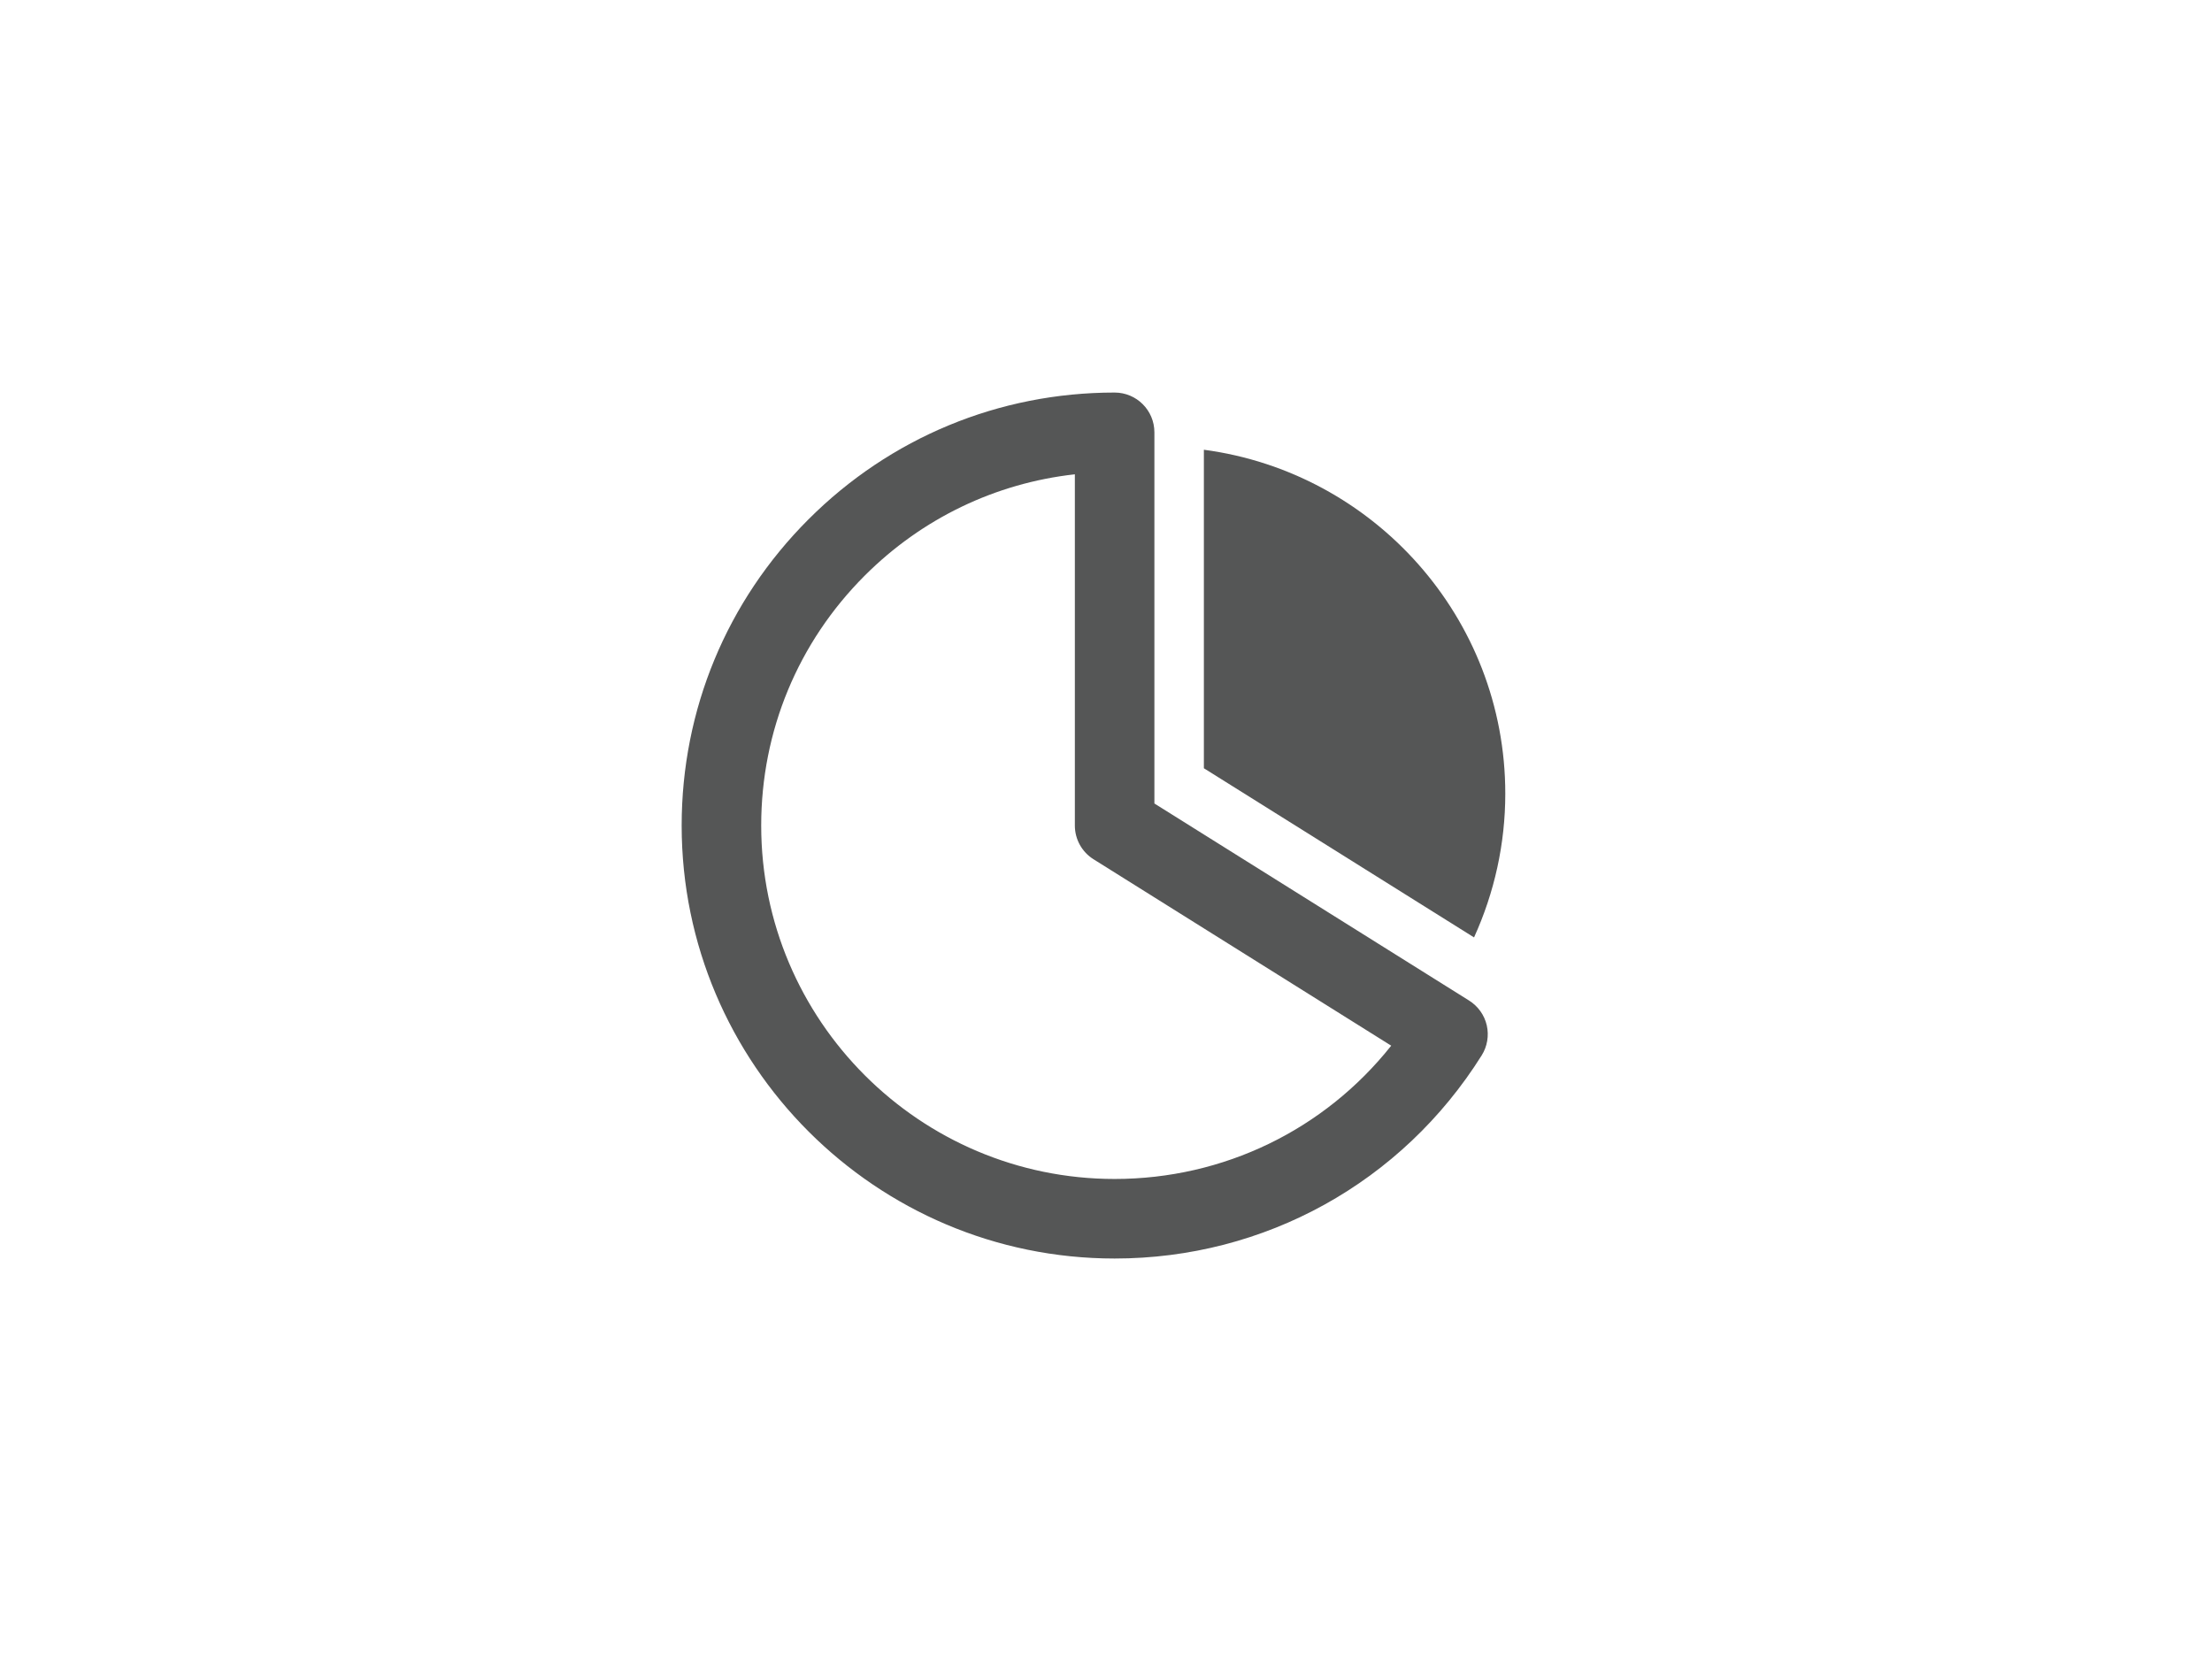 <?xml version="1.0" encoding="utf-8"?>
<!-- Generator: Adobe Illustrator 28.1.0, SVG Export Plug-In . SVG Version: 6.00 Build 0)  -->
<svg version="1.1" id="注文" xmlns="http://www.w3.org/2000/svg" xmlns:xlink="http://www.w3.org/1999/xlink" x="0px" y="0px"
	 viewBox="0 0 340 255" enable-background="new 0 0 340 255" xml:space="preserve">
<g id="背景">
	<rect fill="#FFFFFF" width="340" height="255"/>
</g>
<g id="_x30_1" display="none">
	<g display="inline">
		<path fill="#555656" d="M240.619,189.52V78.181h-19.771v10.436c0,5.737-4.666,10.406-10.406,10.406
			c-5.739,0-10.406-4.668-10.406-10.406V78.181H148.01v10.436c0,5.737-4.666,10.406-10.406,10.406
			c-5.739,0-10.405-4.668-10.405-10.406V78.181h-19.771v115.501h133.191V189.52z M115.753,112.172h116.542v73.186H115.753V112.172z"
			/>
		<rect x="126.65" y="121.537" fill="#555656" width="15.263" height="15.263"/>
		<rect x="153.14" y="121.537" fill="#555656" width="15.267" height="15.263"/>
		<rect x="179.637" y="121.537" fill="#555656" width="15.263" height="15.263"/>
		<rect x="206.131" y="121.537" fill="#555656" width="15.262" height="15.263"/>
		<rect x="126.65" y="146.51" fill="#555656" width="15.263" height="15.263"/>
		<rect x="153.14" y="146.51" fill="#555656" width="15.267" height="15.263"/>
		<rect x="179.637" y="146.51" fill="#555656" width="15.263" height="15.263"/>
		<rect x="206.131" y="146.51" fill="#555656" width="15.262" height="15.263"/>
		<path fill="#555656" d="M131.361,68.05v20.567c0,3.449,2.797,6.243,6.243,6.243c3.447,0,6.243-2.795,6.243-6.243V68.05
			c0-3.447-2.797-6.243-6.243-6.243C134.158,61.806,131.361,64.603,131.361,68.05z"/>
		<path fill="#555656" d="M204.2,88.617c0,3.449,2.797,6.243,6.243,6.243c3.447,0,6.243-2.795,6.243-6.243V68.05
			c0-3.447-2.797-6.243-6.243-6.243c-3.447,0-6.243,2.797-6.243,6.243V88.617z"/>
	</g>
</g>
<g id="_x30_2" display="none">
	<path display="inline" fill="#555656" d="M208.277,96.362l-13.301,13.304l13.301,13.302l13.301-13.302L208.277,96.362z
		 M218.225,109.666l-9.948,9.948l-9.951-9.948l9.951-9.95L218.225,109.666z"/>
	<path display="inline" fill="#555656" d="M153.645,139.819c-1.834,0-3.654,0.308-5.41,0.915c-2.515-1.72-5.438-2.628-8.464-2.628
		c-8.301,0-15.055,6.755-15.055,15.059c0,8.303,6.753,15.058,15.055,15.058c0.671,0,1.348-0.054,2.053-0.156
		c3.108,3.15,7.404,4.951,11.821,4.951c9.153,0,16.599-7.446,16.599-16.599C170.244,147.265,162.798,139.819,153.645,139.819z
		 M145.085,142.199l-1.027,0.668l-0.977,0.74l-0.909,0.804l-0.848,0.866l-0.771,0.915l-0.716,0.984l-0.628,1.016l-0.56,1.075
		l-0.477,1.111l-0.397,1.149l-0.313,1.172c-0.056,0.241-0.229,1.202-0.233,1.228l-0.133,1.225c-0.035,0.417-0.05,0.84-0.05,1.266
		c0,0.505,0.024,1.006,0.07,1.519l0.079,0.604c0.035,0.29,0.071,0.58,0.126,0.881l0.169,0.759c0.049,0.226,0.099,0.453,0.167,0.697
		c0,0,0.363,1.139,0.465,1.41c0,0,0.462,1.101,0.581,1.353c0.099,0.203,0.206,0.401,0.309,0.591c0.129,0.24,0.259,0.48,0.405,0.725
		l0.584,0.891c-0.077,0.001-0.153,0.003-0.23,0.003c-6.993,0-12.685-5.691-12.685-12.686c0-6.995,5.691-12.686,12.685-12.686
		c2.033,0,4.035,0.492,5.829,1.427L145.085,142.199z M167.872,156.419c0,7.845-6.382,14.228-14.227,14.228
		c-3.99,0-7.82-1.693-10.51-4.643c-2.398-2.629-3.719-6.034-3.719-9.585c0-5.908,3.56-11.112,9.07-13.26
		c1.648-0.641,3.384-0.966,5.16-0.966C161.49,142.192,167.872,148.575,167.872,156.419z"/>
	<path display="inline" fill="#555656" d="M158.419,96.631c0.061-0.462,0.092-0.92,0.092-1.37c0-6.054-4.925-10.979-10.981-10.979
		c-2.341,0-4.645,0.764-6.526,2.162c-2.186-2.244-5.204-3.524-8.339-3.524c-6.43,0-11.661,5.23-11.661,11.66
		c0,2.193,0.648,4.398,1.831,6.259c-3.269,1.796-5.282,5.177-5.282,8.932c0,5.626,4.577,10.203,10.203,10.203
		c2.876,0,5.597-1.206,7.533-3.325c2.263,2.118,5.302,3.325,8.403,3.325c4.242,0,8.22-2.227,10.444-5.831
		c0.406,0.057,0.812,0.084,1.206,0.084c4.998,0,9.066-4.067,9.066-9.067C164.408,101.309,162.016,97.923,158.419,96.631z
		 M132.851,111.849c0,0.55-0.449,0.997-0.999,0.997c-0.55,0-0.997-0.447-0.997-0.997c0-0.55,0.447-0.999,0.997-0.999
		C132.402,110.851,132.851,111.299,132.851,111.849z M135.054,112.677c0.071-0.271,0.167-0.534,0.167-0.827
		c0-1.858-1.511-3.369-3.369-3.369c-1.858,0-3.369,1.511-3.369,3.369c0,1.858,1.511,3.369,3.369,3.369
		c0.669,0,1.258-0.246,1.782-0.584c-1.456,1.754-3.575,2.823-5.878,2.823c-4.241,0-7.69-3.449-7.69-7.689
		c0-3.245,2.059-6.155,5.122-7.24l1.729-0.611l-1.193-1.392c-1.423-1.66-2.208-3.772-2.208-5.947c0-5.043,4.104-9.147,9.148-9.147
		c2.83,0,5.459,1.289,7.21,3.535l0.843,1.09l1.012-0.946c1.58-1.492,3.639-2.315,5.799-2.315c4.668,0,8.465,3.798,8.465,8.465
		c0,0.645-0.08,1.308-0.239,1.968l-0.299,1.252l1.259,0.271c3.001,0.638,5.179,3.333,5.179,6.407c0,3.616-2.913,6.558-6.492,6.558
		c-0.567,0-1.124-0.079-2.156-0.257l-0.644,0.247l-0.233,0.457c-1.687,3.266-5.013,5.295-8.678,5.295
		c-2.915,0-5.657-1.289-7.525-3.537l-1.079-1.296L135.054,112.677z"/>
	<path display="inline" fill="#555656" d="M199.264,82.347h-18.308v18.308h18.308V82.347z M183.327,98.281V84.717h13.565v13.564
		H183.327z"/>
	<path display="inline" fill="#555656" d="M131.098,92.777c-2.717,0-4.927,2.209-4.927,4.927c0,2.717,2.209,4.927,4.927,4.927
		c2.717,0,4.927-2.209,4.927-4.927C136.025,94.986,133.816,92.777,131.098,92.777z M133.653,97.704c0,1.408-1.147,2.555-2.555,2.555
		c-1.41,0-2.556-1.147-2.556-2.555c0-1.408,1.147-2.555,2.556-2.555C132.506,95.149,133.653,96.296,133.653,97.704z"/>
	<path display="inline" fill="#555656" d="M148.419,107.769c2.072,0,3.758-1.685,3.758-3.756s-1.686-3.754-3.758-3.754
		c-2.07,0-3.753,1.683-3.753,3.754S146.35,107.769,148.419,107.769z M147.037,104.013c0-0.762,0.621-1.382,1.382-1.382
		c0.763,0,1.384,0.621,1.384,1.382c0,0.763-0.621,1.384-1.384,1.384C147.658,105.397,147.037,104.776,147.037,104.013z"/>
	<path display="inline" fill="#555656" d="M169.999,55.239c-39.04,0-70.801,31.762-70.801,70.803
		c0,39.04,31.761,70.802,70.801,70.802c4.097,0,8.227-0.361,12.278-1.071c1.235,2.61,2.789,3.987,4.508,3.987
		c2.212,0,4.16-2.314,5.493-6.522c3.25-1.081,6.447-2.412,9.514-3.96c1.243,6.424,3.559,10.094,6.386,10.094
		c4.044,0,7.087-8.013,7.258-19.08c16.123-13.522,25.366-33.285,25.366-54.251C240.802,87.001,209.04,55.239,169.999,55.239z
		 M203.654,187.581c-0.026-0.114-0.054-0.247-0.087-0.519l0.009-1.061l-0.138-0.829l-0.11,0.112c-0.209-1.9-0.316-3.898-0.316-5.953
		c0-8.493,1.953-16.143,4.635-17.877c0.24-0.29,0.393-0.608,0.469-0.992c0.161,0.569,0.53,0.952,0.797,1.171
		c1.788,1.124,3.38,5.553,4.056,11.284l0.023,0.197l-0.606,0.63l0.648-0.062l0.019,0.886l0.096,0.705l0.042-0.033
		c0.099,1.357,0.15,2.728,0.15,4.09c0,11.55-3.055,17.939-5.165,17.939c-1.372,0-3.33-2.825-4.431-9.02l0.072-0.041L203.654,187.581
		z M191.35,187.814c-0.207,1.335-0.468,2.585-0.774,3.718l-0.264,0.935c-1.003,3.25-2.322,5.191-3.528,5.191
		c-0.745,0-1.587-0.81-2.346-2.242l0.022-0.004c0,0-0.652-1.411-0.71-1.536l-0.065-0.367l-0.148-0.383l-0.06,0.012
		c-0.383-1.124-0.714-2.399-1.01-3.886c-0.554-2.872-0.848-6.169-0.848-9.533c0-8.491,1.949-16.138,4.615-17.854
		c0.104-0.117,0.378-0.458,0.507-0.972c0.13,0.408,0.388,0.786,0.778,1.128c2.484,1.561,4.43,9.335,4.43,17.698
		c0,2.08-0.11,4.119-0.34,6.085l-0.027,0.324c-0.014,0.136-0.033,0.259-0.056,0.369l-0.15,0.729l-0.062,0.598L191.35,187.814z
		 M186.908,159.196c-0.072,0.137-0.141,0.301-0.191,0.489c-0.084-0.281-0.225-0.549-0.426-0.812l-0.119-0.136l-0.323-0.409
		l-0.469-0.15l-0.157,0.157c-2.246-0.583-4.005-2.617-4.202-2.85c-0.859-1.068-1.903-2.9-1.988-5.554l-0.003-0.562
		c0-5.05,3.479-9.159,7.754-9.159c4.277,0,7.758,4.109,7.758,9.159c0,4.624-2.93,8.532-6.718,9.086l-1.263-0.133L186.908,159.196z
		 M107.491,124.855c0.632-33.552,28.222-61.14,61.773-61.769v61.769H107.491z M171.635,63.086
		c33.55,0.629,61.14,28.216,61.773,61.769h-61.773V63.086z M207.694,156.904c-0.16-0.371-0.374-0.605-0.501-0.744
		c-0.218-0.218-0.412-0.459-0.604-0.701c-0.252-0.314-0.504-0.625-0.792-0.908c-0.667-0.649-1.613-1.972-2.114-3.338
		c-0.127-0.344-0.232-0.695-0.316-1.052c0.317,0.202,0.717,0.237,1.231,0.237c0.014,0,0.028,0,0.043,0
		c0.327-0.024,0.661-0.038,1.029-0.038c0.355,0,0.73,0.012,1.324,0.043c0.484,0,0.853-0.133,1.133-0.411
		c0.069-0.072,0.129-0.15,0.18-0.237c0.042,0.069,0.092,0.137,0.153,0.201c0.356,0.375,0.857,0.438,1.346,0.449l1.195,0.02
		c1.128,0,1.807-0.172,2.215-0.565c-0.15,0.926-0.416,1.896-0.969,2.875c-0.099,0.167-0.645,1.06-1.751,2.304
		c-0.161,0.183-0.358,0.406-0.645,0.66l-0.428,0.366l-0.255,0.197c-0.176,0.129-0.327,0.241-0.48,0.476
		c-0.161,0.245-0.234,0.514-0.291,1.065c-0.02,0.203-0.06,0.581-0.119,0.889c-0.046,0.226-0.103,0.407-0.152,0.553
		c-0.004,0.012-0.008,0.026-0.012,0.039c-0.165-0.824-0.224-1.286-0.24-1.592C207.865,157.577,207.846,157.269,207.694,156.904z
		 M210.519,159.21l0.114-0.581h-0.207c0.014-0.14,0.022-0.266,0.027-0.381c0.014-0.264,0.023-0.323,0.232-0.576
		c0.47-0.411,2.587-2.468,3.583-4.291c0.05-0.093,1.248-2.345,1.176-7.012l-0.01-4.947c0.012-1.068-0.648-1.738-1.846-1.835
		c-0.873,0-1.541,0.538-1.789,1.441c-0.087,0.313-0.084,0.607-0.081,1.062l-0.012,1.556c-0.015,1.354-0.03,2.753,0.038,4.12
		c0.022,0.462-0.06,0.567-0.236,0.586c-0.106,0-0.221-0.014-0.671-0.054l-0.596,0.065c-0.003-0.004-0.056-0.095-0.045-0.449
		c0.053-1.698,0.038-3.43,0.022-5.166l-0.009-1.064c-0.007-1.288-0.762-2.086-1.984-2.086c-1.136,0.037-1.803,0.823-1.786,2.102
		c0.024,1.939,0.024,3.704,0,5.413l0.008,0.824c0.003,0.11,0.008,0.31,0.08,0.355c-0.141,0.012-1.431,0.037-1.431,0.037
		c-0.146,0-0.224-0.016-0.247-0.016c-0.001,0-0.004,0-0.004,0c-0.014-0.031-0.037-0.122-0.031-0.365
		c0.034-1.453,0.028-2.933,0.022-4.363l-0.005-1.862c0-0.587-0.146-1.091-0.427-1.46c-0.34-0.442-0.844-0.666-1.504-0.666
		c-1.176,0.016-1.868,0.83-1.85,2.178l0.019,1.132c0.027,1.389,0.056,2.827-0.031,4.242c-0.054,1.002,0.011,1.985,0.198,2.938
		c0.092,0.442,0.626,2.746,2.052,4.649c0.267,0.355,0.581,0.756,0.798,1.031l1.351,1.679c0.117,0.122,0.192,0.207,0.276,0.348
		l0.119,0.251c0.043,0.121,0.054,0.226,0.1,0.782c0.015,0.19,0.041,0.459,0.092,0.789l0.114,0.375
		c-3.131,2.24-5.228,9.977-5.228,19.339c0,0.603,0.01,1.198,0.026,1.785c-2.253,1.251-4.627,2.38-7.071,3.36
		c0.126-1.536,0.188-3.133,0.188-4.757c0-9.331-2.098-17.101-5.114-19.22l-0.111-0.122c4.479-1.09,7.816-5.753,7.816-11.008
		c0-6.21-4.422-11.263-9.86-11.263c-5.438,0-9.86,5.053-9.86,11.263c0,5.406,3.376,10.056,7.823,10.963l0.08-0.008
		c-3.178,2.162-5.311,9.949-5.311,19.395c0,2.974,0.22,5.916,0.636,8.539c-1.278,0.201-2.651,0.375-4.119,0.507
		c-0.116,0.009-2.879,0.249-5.585,0.249c-34.162,0-62.322-27.678-62.956-61.785h125.916c-0.304,16.456-6.9,31.847-18.618,43.467
		c-0.859-5.345-2.497-9.158-4.646-10.798L210.519,159.21z M235.792,126.042c0-36.031-29.313-65.344-65.344-65.344
		c-36.029,0-65.34,29.313-65.34,65.344s29.312,65.344,65.34,65.344c3.338,0,6.748-0.27,10.143-0.804
		c0.233,1.052,0.5,2.036,0.797,2.936c-3.749,0.633-7.578,0.954-11.389,0.954c-37.732,0-68.43-30.698-68.43-68.43
		c0-37.733,30.698-68.432,68.43-68.432c37.734,0,68.433,30.698,68.433,68.432c0,19.542-8.381,38.135-23.026,51.146
		c-0.043-1.224-0.123-2.415-0.237-3.556C228.277,161.305,235.792,143.972,235.792,126.042z M201.392,186.822
		c-2.694,1.399-5.512,2.627-8.39,3.659c0.232-1.069,0.426-2.191,0.58-3.348c2.585-0.981,5.099-2.12,7.487-3.39
		C201.148,184.794,201.258,185.824,201.392,186.822z"/>
</g>
<g id="_x30_3" display="none">
	<path display="inline" fill="#555656" d="M135.467,197.989h78.31V94.745h-78.31V197.989z M141.208,100.487h66.827v91.76h-66.827
		V100.487z"/>
	<path display="inline" fill="#555656" d="M145.262,174.838h58.72v-59.611h-58.72V174.838z M151.003,120.968h47.237v48.129h-47.237
		V120.968z"/>
	<path display="inline" fill="#555656" d="M174.622,178.645c-2.459,0-4.452,1.993-4.452,4.452c0,2.459,1.993,4.452,4.452,4.452
		s4.452-1.993,4.452-4.452C179.074,180.638,177.081,178.645,174.622,178.645z"/>
	<path display="inline" fill="#555656" d="M176.535,132.797c-0.631-1.092-1.76-1.746-3.023-1.746h-0.002
		c-1.262,0-2.393,0.652-3.026,1.746l-10.449,18.101c-0.633,1.093-0.633,2.399-0.003,3.492c0.632,1.094,1.763,1.747,3.026,1.747
		h20.903c1.263,0,2.392-0.653,3.023-1.746c0.633-1.093,0.633-2.399,0.001-3.493L176.535,132.797z M184.268,152.823
		c-0.047,0.08-0.138,0.177-0.307,0.177h-20.903c-0.169,0-0.261-0.097-0.308-0.178c-0.046-0.081-0.085-0.207,0-0.353l10.45-18.102
		c0.085-0.147,0.216-0.178,0.309-0.178c0.093,0,0.222,0.031,0.306,0.177l10.451,18.102
		C184.353,152.614,184.316,152.741,184.268,152.823z"/>
	<path display="inline" fill="#555656" d="M173.511,149.028c-0.806,0-1.428,0.607-1.428,1.483c0,0.819,0.565,1.469,1.428,1.469
		c0.875,0,1.426-0.621,1.426-1.469C174.937,149.635,174.345,149.028,173.511,149.028z"/>
	<polygon display="inline" fill="#555656" points="172.537,148.18 174.486,148.18 174.81,140.907 172.197,140.907 	"/>
	<polygon display="inline" fill="#555656" points="247.803,97.076 234.913,90.639 245.186,76.861 224.1,93.891 235.721,99.698 
		219.847,116.55 	"/>
	<polygon display="inline" fill="#555656" points="176.519,84.892 193.585,55.405 179.183,55.038 182.647,38.205 170.767,62.567 
		183.754,62.901 	"/>
	<polygon display="inline" fill="#555656" points="97.814,128.997 84.036,118.724 101.067,139.811 106.874,128.189 123.725,144.063 
		104.252,116.108 	"/>
</g>
<g id="_x30_4" display="none">
	<path display="inline" fill="#555656" d="M245.941,117.736c0-30.012-31.994-54.429-71.319-54.429
		c-39.327,0-71.319,24.418-71.319,54.429c0,18.76,12.828,36.337,33.596,46.218c4.429,16.134,15.838,25.388,35.763,29.057
		c0.215,0.041,0.434,0.061,0.649,0.061c0.02,0,0.04,0,0.061-0.001c1.964-0.019,3.55-1.615,3.55-3.585
		c0-1.354-0.755-2.535-1.862-3.144c-5.874-4.018-8.543-9.621-9.686-14.629c3.062,0.301,6.16,0.454,9.247,0.454
		C213.947,172.165,245.941,147.749,245.941,117.736z M161.932,182.516c-10.124-4.26-15.971-11.31-18.492-21.929
		c-0.26-1.085-1.005-1.988-2.021-2.445c-19.089-8.555-30.947-24.04-30.947-40.406c0-26.059,28.778-47.257,64.15-47.257
		s64.15,21.198,64.15,47.257c0,26.059-28.778,47.259-64.15,47.259c-4.353,0-8.71-0.327-12.955-0.973
		c-1.087-0.162-2.184,0.176-2.986,0.924c-0.801,0.747-1.219,1.822-1.127,2.914C157.906,172.189,159.028,177.49,161.932,182.516z"/>
	<path display="inline" fill="#555656" d="M208.652,137.583c0.791-1.205,0.454-2.824-0.751-3.618
		c-1.204-0.792-2.827-0.458-3.618,0.75c-5.159,7.847-16.803,12.92-29.661,12.92c-12.858,0-24.502-5.073-29.661-12.92
		c-0.791-1.208-2.409-1.543-3.618-0.75c-1.205,0.793-1.542,2.412-0.745,3.618c6.098,9.28,19.451,15.277,34.024,15.277
		C189.195,152.86,202.554,146.863,208.652,137.583z"/>
	<path display="inline" fill="#555656" d="M136.035,107.294c-2.036-1.082-4.98-2.426-6.801-3.38
		c-1.949-1.04-2.817-2.512-2.817-3.942c0-1.992,1.735-3.771,4.593-3.771c3.164,0,5.159,1.474,5.159,2.73
		c0,0.129-0.046,0.304-0.046,0.476c0,0.044,0,0.131,0,0.174c0,1.257,1.174,1.907,2.302,1.907c0.775,0,2.424-0.433,2.337-2.081
		c-0.041-0.778-0.087-1.732-0.087-2.73c0-0.865,0.046-1.689,0.087-2.512c0-0.044,0-0.087,0-0.131c0-1.212-1.169-1.819-2.337-1.819
		c-0.694,0-1.434,0.217-1.868,0.693c-0.087,0.087-0.26,0.13-0.388,0.13c-0.133,0-0.219,0-0.301-0.044
		c-1.475-0.693-3.123-1.04-4.812-1.04c-5.94,0-9.358,3.986-9.358,8.146c0,2.991,1.73,6.068,5.547,7.8
		c2.296,1.041,4.72,2.383,6.629,3.467c2.295,1.299,3.336,3.164,3.336,4.896c0,1.949-1.561,4.766-5.981,4.766
		c-2.556,0-6.239-1.169-6.239-3.639c0-0.086,0-0.129,0-0.216c0-0.044,0-0.087,0-0.131c0-1.344-1.128-2.037-2.297-2.037
		c-1.168,0-2.342,0.649-2.342,2.081c0,0.044,0,0.044,0,0.087c0.046,0.909,0.087,2.123,0.087,3.248c0,0.91-0.041,1.821-0.087,2.558
		c0,0.044,0,0.129,0,0.173c0,1.387,1.128,2.123,2.296,2.123c0.74,0,1.475-0.303,1.909-0.867c0.132-0.174,0.26-0.303,0.434-0.303
		c0.127,0,0.214,0.044,0.387,0.129c1.649,0.825,3.598,1.302,5.94,1.302c6.415,0,10.875-4.465,10.875-9.405
		C142.19,112.97,140.373,109.635,136.035,107.294z"/>
	<path display="inline" fill="#555656" d="M147.39,121.074c-0.087,0-0.174,0-0.261,0c-0.041,0-0.127,0-0.173,0
		c-1.342,0-2.036,0.997-2.036,1.993c0,1.04,0.74,2.037,2.208,1.95c0.521-0.044,1.388-0.044,2.302-0.044c1.296,0,2.684,0,3.551,0.044
		h0.041c1.434,0,2.169-0.997,2.169-2.036c0-1.691-1.516-1.908-2.342-1.908c-0.434,0-0.562-0.173-0.562-0.651
		c-0.04-2.123-0.086-3.899-0.086-5.285c0-1.04,0.046-1.864,0.046-2.471c0.127-2.989,2.811-5.2,5.067-5.2
		c1.561,0,2.902,1.041,3.036,3.64c0.041,0.781,0.087,2.687,0.087,4.81c0,1.517-0.046,3.119-0.046,4.506
		c0,0.52-0.174,0.651-0.607,0.651c-0.087,0-0.174,0-0.301,0c-0.046,0-0.133,0-0.174,0c-1.347,0-1.995,0.997-1.995,1.993
		c0,1.647,1.342,1.993,2.169,1.95c0.52-0.044,1.382-0.044,2.296-0.044c1.301,0,2.684,0,3.551,0.044h0.046
		c1.429,0,2.164-0.997,2.164-2.036c0-1.735-1.342-1.908-2.511-1.908c-0.306,0-0.52-0.087-0.52-0.52
		c-0.046-1.559-0.046-2.946-0.046-4.117c0-1.603,0-2.86,0.046-3.771c0.127-2.945,2.858-5.156,5.154-5.156
		c1.561,0,2.903,1.041,3.036,3.597c0.041,0.781,0.087,2.687,0.087,4.852c0,1.519-0.046,3.164-0.046,4.551
		c0,0.476-0.26,0.563-0.607,0.563c-0.087,0-0.174,0-0.301,0c-0.046,0-0.133,0-0.174,0c-1.301,0-1.949,0.997-1.949,1.993
		c0,0.909,0.561,2.037,2.123,1.95c0.52-0.044,1.388-0.044,2.296-0.044c1.301,0,2.689,0,3.552,0.044h0.046
		c1.428,0,2.122-0.997,2.122-2.036c0-0.954-0.694-1.951-2.122-1.951h-0.046c-0.347,0-0.648-0.216-0.648-0.607
		c0-3.379-0.041-7.842-0.087-9.576c-0.128-4.722-3.292-7.321-6.716-7.321c-2.383,0-4.853,1.255-6.546,3.898
		c-1.122-2.643-3.465-3.941-5.848-3.941c-1.908,0-3.812,0.779-5.2,2.339c-0.046,0.043-0.086,0.087-0.132,0.087
		c0,0-0.041-0.044-0.087-0.174c-0.214-0.781-1.602-1.95-3.812-1.95c-0.388,0-0.822,0.043-1.516,0.043h-0.045
		c-1.256,0-1.904,1.126-1.904,2.21c0,1.213,0.781,2.297,2.164,2.079c0.046,0,0.046,0,0.087,0c0.479,0,0.78,0.607,0.78,0.954
		c0,1.299,0.046,2.513,0.046,3.768c0,2.211-0.046,4.508-0.132,7.627C148.084,120.987,147.823,121.074,147.39,121.074z"/>
	<path display="inline" fill="#555656" d="M186.909,98.108c1.862,0,3.036-1.516,3.036-3.076c0-1.648-1.475-2.946-3.036-2.946
		c-1.215,0-3.031,0.822-3.031,2.946C183.878,97.024,185.22,98.108,186.909,98.108z"/>
	<path display="inline" fill="#555656" d="M185.521,119.861c0,0.78-0.169,0.909-0.735,0.909c-0.173,0-0.347,0-0.52,0
		c-0.041,0-0.128,0-0.174,0c-1.516,0-2.296,1.083-2.296,2.168c0,0.951,0.607,2.21,2.47,2.123c0.52-0.044,1.428-0.044,2.469-0.044
		c1.348,0,2.863,0,3.771,0.044c0.046,0,0.046,0,0.087,0c1.603,0,2.383-1.085,2.383-2.167c0-1.127-0.867-2.166-2.47-2.124
		c-0.607-0.042-0.734-0.476-0.734-0.822c0-2.168,0.086-5.374,0.173-11.353c0-0.043,0-0.087,0-0.174c0-3.12-1.301-4.593-4.465-4.636
		h-1.388c-1.429,0-2.123,1.212-2.123,2.384c0,1.126,0.653,2.209,1.995,2.209c0.041,0,0.087,0,0.128,0c0.087,0,0.22,0,0.306,0
		c1.082,0,1.21,0.478,1.21,1.689c0,0.737,0,1.475,0,2.168C185.608,115.225,185.567,117.868,185.521,119.861z"/>
	<path display="inline" fill="#555656" d="M198.696,119.905c0,0.78-0.174,0.909-0.735,0.909c-0.174,0-0.347,0-0.521,0
		c-0.046,0-0.132,0-0.173,0c-1.516,0-2.296,1.083-2.296,2.124c0,0.866,0.648,2.21,2.469,2.123c0.521-0.044,1.475-0.044,2.47-0.044
		c1.388,0,2.904,0,3.812,0.044c0.046,0,0.046,0,0.087,0c1.602,0,2.383-1.085,2.383-2.167c0-0.823-0.561-2.166-2.47-2.081
		c-0.607-0.044-0.694-0.476-0.694-0.822c0-2.168,0.087-17.855,0.22-22.881c0-0.087,0-0.173,0-0.26c0-3.077-1.434-4.419-4.552-4.462
		c-0.434,0-0.868,0.043-1.388,0.043c-1.429,0-2.164,1.211-2.164,2.339c0,1.127,0.648,2.167,1.949,2.167c0.087,0,0.128,0,0.174,0
		c0.087,0,0.214,0,0.301,0c1.087,0,1.214,0.476,1.214,1.69c0,0.736,0,1.906,0,3.292
		C198.782,107.771,198.742,117.911,198.696,119.905z"/>
	<path display="inline" fill="#555656" d="M219.494,125.495c4.379,0,6.72-1.431,8.798-3.598c0.48-0.476,0.653-0.996,0.653-1.516
		c0-1.214-1.128-2.254-2.301-2.254c-0.516,0-1.036,0.215-1.47,0.693c-1.26,1.344-2.904,2.643-5.634,2.643
		c-3.077,0-5.852-2.165-5.893-5.763c0-0.475,0.087-0.822,0.347-0.822c8.404,0,9.317,0,10.659-0.043
		c2.771-0.087,4.119-1.734,4.119-3.77c0-3.294-3.384-7.67-9.363-7.67c-5.588,0-10.268,4.549-10.268,11.179
		C209.14,121.03,213.56,125.495,219.494,125.495z M219.454,107.164c3.898,0,4.807,2.558,4.807,3.164c0,0.52-0.347,0.91-0.863,0.954
		c-1.174,0.044-3.123,0.044-4.899,0.044c-4.031,0-4.465,0-4.465-0.391C214.034,110.197,215.943,107.164,219.454,107.164z"/>
</g>
<g id="_x30_5" display="none">
	<path display="inline" fill="#555656" d="M196.723,127.997c0,1.777-1.44,3.22-3.214,3.22c-1.776,0-3.216-1.443-3.216-3.22
		c0-1.773,1.44-3.21,3.216-3.21C195.283,124.788,196.723,126.224,196.723,127.997z"/>
	<path display="inline" fill="#555656" d="M215.387,127.997c0,1.777-1.44,3.22-3.214,3.22c-1.776,0-3.216-1.443-3.216-3.22
		c0-1.773,1.44-3.21,3.216-3.21C213.946,124.788,215.387,126.224,215.387,127.997z"/>
	<path display="inline" fill="#555656" d="M131.029,127.997c0,1.777-1.44,3.22-3.214,3.22c-1.776,0-3.216-1.443-3.216-3.22
		c0-1.773,1.44-3.21,3.216-3.21C129.589,124.788,131.029,126.224,131.029,127.997z"/>
	<path display="inline" fill="#555656" d="M149.692,127.997c0,1.777-1.44,3.22-3.214,3.22c-1.776,0-3.216-1.443-3.216-3.22
		c0-1.773,1.44-3.21,3.216-3.21C148.252,124.788,149.692,126.224,149.692,127.997z"/>
	<g display="inline">
		<path fill="#555656" d="M202.848,143.758c-3.936,0-7.494-2.633-9.066-6.708c-0.371-0.963,0.108-2.043,1.07-2.414
			c0.964-0.371,2.042,0.108,2.414,1.07c1.012,2.623,3.203,4.319,5.582,4.319c2.383,0,4.572-1.694,5.579-4.316
			c0.37-0.965,1.452-1.438,2.413-1.073c0.963,0.371,1.443,1.45,1.073,2.413C210.346,141.124,206.788,143.758,202.848,143.758z"/>
	</g>
	<g display="inline">
		<path fill="#555656" d="M137.155,143.758c-3.932,0-7.492-2.633-9.069-6.707c-0.372-0.961,0.107-2.042,1.068-2.415
			c0.959-0.367,2.042,0.107,2.415,1.068c1.015,2.624,3.208,4.32,5.585,4.32c2.376,0,4.568-1.696,5.583-4.32
			c0.373-0.961,1.458-1.436,2.415-1.068c0.961,0.373,1.44,1.454,1.068,2.415C144.644,141.126,141.086,143.758,137.155,143.758z"/>
	</g>
	<path display="inline" fill="#555656" d="M230.271,124.49c-4.32-15.594-10.415-23.689-15.783-27.889
		c-0.336-3.467-3.012-6.391-6.716-7.634c1.141-2.187,1.705-5.313,1.705-8.344c0-5.393-1.713-11.197-5.474-11.197
		c-3.763,0-5.477,5.804-5.477,11.197c0,2.979,0.544,6.049,1.647,8.231c-3.325,0.999-5.888,3.334-6.786,6.223
		c-5.827,3.626-13.046,11.662-17.965,29.413c-5.913,21.341-4.673,39.007,3.491,49.742c5.326,7.003,13.516,10.704,23.682,10.704
		h0.503c10.165,0,18.353-3.702,23.681-10.704C234.945,163.495,236.184,145.83,230.271,124.49z M204.004,73.243
		c0.613,0.594,1.74,3.104,1.74,7.379c0,4.274-1.128,6.785-1.74,7.379c-0.613-0.595-1.743-3.107-1.743-7.379
		C202.261,76.349,203.391,73.838,204.004,73.243z M203.79,92.06c3.007,0,5.581,1.412,6.594,3.394h-13.185
		C198.211,93.472,200.783,92.06,203.79,92.06z M208.49,178.246h-8.26v-7.018h0.022c0.192-5.676,1.956-10.125,4.109-10.125
		c2.153,0,3.921,4.449,4.112,10.125h0.017V178.246z M204.231,156.188h-0.081l-26.805-16.243c0.558-4.474,1.513-9.204,2.877-14.125
		c0.442-1.597,0.904-3.095,1.378-4.519c15.371-1.271,20.442-14.855,22.053-22.113h1.352c1.499,6.764,5.979,19.005,18.96,21.712
		c0.52,1.539,1.024,3.177,1.507,4.92c1.574,5.679,2.591,11.095,3.091,16.166L204.231,156.188z"/>
	<path display="inline" fill="#555656" d="M164.579,124.49c-4.317-15.579-10.4-23.665-15.759-27.864c0.022,0.233,0-0.238,0,0
		c0-1.671-0.502-2.523-1.457-3.865c1.66-0.825,3.4-2.22,5.005-4.078c3.359-3.887,5.521-9.253,3.152-11.991
		c-0.723-0.838-1.744-1.28-2.951-1.28c-2.427,0-5.467,1.84-8.133,4.924c-0.226,0.263-0.431,0.546-0.647,0.819
		c0.005-0.177,0.022-0.355,0.022-0.532c0-5.393-1.715-11.197-5.479-11.197c-3.763,0-5.477,5.804-5.477,11.197
		c0,0.477,0.03,0.955,0.057,1.433c-0.408-0.58-0.84-1.146-1.303-1.681c-2.662-3.084-5.703-4.924-8.133-4.924
		c-1.208,0-2.229,0.442-2.951,1.28c-2.369,2.74-0.205,8.106,3.154,11.988c1.643,1.905,3.43,3.332,5.129,4.148
		c-0.473,0.684-0.842,1.417-1.088,2.2c0.001-0.003,0.001-0.005,0.002-0.007c-5.829,3.611-13.064,11.633-17.996,29.43
		c-5.912,21.341-4.672,39.007,3.493,49.742c5.326,7.003,13.516,10.704,23.682,10.704h0.501c10.166,0,18.355-3.701,23.681-10.703
		C169.25,163.497,170.491,145.832,164.579,124.49z M138.118,92.06c1.4,0,2.697,0.316,3.796,0.842c0.222,0.16,0.463,0.293,0.72,0.399
		c0.915,0.574,1.646,1.305,2.078,2.153h-13.183C132.541,93.472,135.113,92.06,138.118,92.06z M147.261,82.777
		c2.303-2.666,4.436-3.632,5.433-3.645c0.4,0.541-0.207,3.702-3.15,7.107c-2.307,2.668-4.44,3.637-5.312,3.637l-0.062,0.006
		c-0.026-0.015-0.052-0.027-0.078-0.041C143.738,89.213,144.375,86.118,147.261,82.777z M138.331,73.242
		c0.614,0.593,1.746,3.104,1.746,7.38c0,4.275-1.133,6.786-1.746,7.38c-0.611-0.593-1.742-3.103-1.742-7.38
		C136.59,76.344,137.72,73.834,138.331,73.242z M126.506,86.278c-2.944-3.402-3.554-6.566-3.029-7.093
		c0.873,0,3.006,0.966,5.307,3.632c2.94,3.4,3.551,6.567,3.197,7.079c0,0-0.049,0.019-0.168,0.019
		C130.94,89.913,128.807,88.946,126.506,86.278z M138.543,178.445l-10.026-11.593c2.396-3.318,5.998-5.428,10.026-5.428
		c4.028,0,7.628,2.11,10.024,5.428L138.543,178.445z M138.537,156.188h-0.079l-26.807-16.243c0.557-4.474,1.512-9.204,2.876-14.125
		c0.442-1.597,0.904-3.095,1.378-4.519c15.372-1.27,20.442-14.854,22.053-22.113h1.351c1.499,6.764,5.983,19.007,18.964,21.713
		c0.52,1.538,1.025,3.176,1.507,4.919c1.573,5.679,2.59,11.095,3.09,16.166L138.537,156.188z"/>
</g>
<g id="_x30_6">
	<path fill="#555656" d="M225.806,153.79l-48.367-30.287V66.451c0-3.375-2.736-6.113-6.113-6.113c0,0,0,0-0.005,0
		c-17.77,0-34.483,6.922-47.054,19.491c-12.57,12.569-19.491,29.284-19.491,47.062c0,36.697,29.853,66.553,66.551,66.553
		c23.05,0,44.141-11.67,56.415-31.219c0.864-1.375,1.144-3.035,0.786-4.617C228.164,156.024,227.184,154.654,225.806,153.79z
		 M171.326,181.216c-29.954,0-54.324-24.37-54.324-54.325c0-14.511,5.65-28.153,15.914-38.415
		c8.806-8.803,20.101-14.214,32.297-15.572v53.987c0,2.106,1.083,4.065,2.871,5.184l45.755,28.654
		C203.572,173.656,188.084,181.216,171.326,181.216z"/>
	<path fill="#555656" d="M231.373,121.992c0-27.04-20.224-49.392-46.329-52.863v48.956l41.526,26.002
		C229.711,137.186,231.373,129.672,231.373,121.992z"/>
</g>
<g id="_x30_7" display="none">
	<path display="inline" fill="#555656" d="M228.409,70.048l-28.655-3.205v-7.601h-94.709v125.269h19.819l89.616,10.029
		L228.409,70.048z M110.446,64.643h83.907V179.11H125.15l-1.509-0.168l-0.019,0.168h-13.176V64.643z M173.418,184.511h26.336V72.276
		l22.687,2.541l-12.729,113.757L173.418,184.511z"/>
	<path display="inline" fill="#555656" d="M118.613,120.267h18.11v-18.112h-18.11V120.267z M124.014,107.556h7.307v7.309h-7.307
		V107.556z"/>
	<rect x="144.327" y="109.025" display="inline" fill="#555656" width="39.158" height="5.401"/>
	<path display="inline" fill="#555656" d="M118.613,145.341h18.11v-18.11h-18.11V145.341z M124.014,132.633h7.307v7.307h-7.307
		V132.633z"/>
	<rect x="144.327" y="134.101" display="inline" fill="#555656" width="39.158" height="5.401"/>
	<path display="inline" fill="#555656" d="M118.613,170.416h18.11v-18.11h-18.11V170.416z M124.014,157.707h7.307v7.307h-7.307
		V157.707z"/>
	<rect x="144.327" y="159.175" display="inline" fill="#555656" width="39.158" height="5.402"/>
	<path display="inline" fill="#555656" d="M121.734,85.38c0.127-2.395,0.253-5.271,0.302-7.717h0.076
		c0.454,2.37,1.06,4.993,1.69,7.188l2.145,7.716h2.824l2.37-7.844c0.656-2.168,1.363-4.74,1.916-7.061h0.077
		c-0.026,2.446,0.1,5.067,0.201,7.641l0.353,7.541h3.557l-1.111-19.393h-4.589l-2.194,7.288c-0.656,2.321-1.236,4.667-1.69,6.834
		h-0.076c-0.429-2.219-0.985-4.489-1.614-6.834l-2.094-7.288h-4.615l-1.31,19.393h3.404L121.734,85.38z"/>
	<polygon display="inline" fill="#555656" points="151.357,89.717 144.245,89.717 144.245,84.319 150.575,84.319 150.575,81.269 
		144.245,81.269 144.245,76.578 150.952,76.578 150.952,73.452 140.512,73.452 140.512,92.845 151.357,92.845 	"/>
	<path display="inline" fill="#555656" d="M157.602,86.894c0-3.455-0.076-6.179-0.227-8.575h0.1
		c0.807,2.119,1.943,4.515,2.977,6.507l4.16,8.019h3.733V73.452h-3.38v5.825c0,3.153,0.102,5.901,0.329,8.373h-0.051
		c-0.783-2.017-1.866-4.388-2.901-6.329l-4.084-7.868h-4.035v19.393h3.379V86.894z"/>
	<path display="inline" fill="#555656" d="M178.928,93.123c4.388,0,7.087-2.648,7.087-8.323V73.425h-3.733v11.728
		c0,3.455-1.236,4.893-3.253,4.893c-1.918,0-3.204-1.488-3.204-4.893V73.425h-3.732v11.401
		C172.094,90.525,174.566,93.123,178.928,93.123z"/>
</g>
<g id="_x30_8" display="none">
	<path display="inline" fill="#555656" d="M127.356,198.882c0.158,1.456,1.386,2.56,2.85,2.56h76.486
		c1.462,0,2.692-1.104,2.85-2.558c0.329-2.995,0.482-5.544,0.482-8.031c0-10.334-2.175-19.98-5.89-28.268
		c3.492-1.758,7.909-5.804,8.656-15.173c0.935-11.741-6.669-17.527-10.676-19.742c5.623-7.18,9.091-16.094,9.493-25.803
		c0.397-0.002,0.806,0.043,1.198,0.025c0-27.368-20.644-49.553-46.11-49.553c-25.466,0-46.11,22.186-46.11,49.553
		c0,0.276,0.034,0.543,0.039,0.818c0.388-0.221,0.776-0.487,1.165-0.731c0.763,17.387,11.401,32.224,26.464,39.026l-10.066,8.348
		c-0.614,0.511-0.988,1.251-1.033,2.049c-0.042,0.752,0.234,1.477,0.732,2.041c-6.811,9.866-11.01,22.981-11.01,37.41
		C126.877,193.311,127.027,195.861,127.356,198.882z M127.545,97.62c9.828-8.736,18.806-22.635,22.912-29.474
		c12.248,11.106,35.609,30.035,55.437,33.257c-0.749,20.999-18.019,37.863-39.198,37.863c-21.656,0-39.271-17.615-39.271-39.269
		C127.425,99.195,127.497,98.411,127.545,97.62z M204.084,195.705h-71.271c-0.137-1.741-0.203-3.321-0.203-4.852
		c0-12.782,3.536-24.412,9.285-33.221l3.387,3.508l-7.13,6.113c-0.65,0.556-1.016,1.369-1.001,2.226
		c0.013,0.853,0.408,1.657,1.075,2.189l27.983,22.364c0.521,0.416,1.156,0.63,1.791,0.63c0.076,0,0.15-0.027,0.225-0.033
		c0.076,0.006,0.149,0.033,0.225,0.033c0.635,0,1.27-0.213,1.791-0.63l27.982-22.364c0.666-0.532,1.061-1.335,1.075-2.189
		c0.016-0.856-0.35-1.67-1.001-2.226l-7.13-6.113l3.654-3.785c5.857,8.84,9.465,20.581,9.465,33.497
		C204.287,192.397,204.224,193.978,204.084,195.705z M144.226,151.794l7.715-6.395l10.878,38.584l-18.305-14.629l6.809-5.839
		c0.601-0.514,0.962-1.251,0.998-2.041c0.037-0.787-0.253-1.557-0.801-2.125L144.226,151.794z M166.696,145.003
		c4.174,0,8.2-0.615,12.038-1.684c0.12,0.05,0.247,0.08,0.367,0.132l-1.151,4.083H158.5l-0.98-3.477
		C160.484,144.673,163.552,145.003,166.696,145.003z M184.931,159.347c-0.548,0.569-0.838,1.338-0.801,2.125
		c0.037,0.79,0.398,1.528,0.998,2.041l6.809,5.839l-18.305,14.629l10.878-38.584l7.715,6.395L184.931,159.347z M160.117,153.271
		h16.215l-8.108,28.755L160.117,153.271z M195.006,146.653l-7.933-6.579c2.599-1.327,5.05-2.895,7.328-4.682
		C195.057,138.85,195.144,142.952,195.006,146.653z M198.953,153.356l0.79-0.549v1.706
		C199.486,154.121,199.219,153.74,198.953,153.356z"/>
	<path display="inline" fill="#555656" d="M152.03,106.684c2.234,0,4.046-2.415,4.046-5.394c0-2.979-1.811-5.394-4.046-5.394
		c-2.235,0-4.046,2.415-4.046,5.394C147.984,104.269,149.795,106.684,152.03,106.684z"/>
	<path display="inline" fill="#555656" d="M181.361,106.684c2.234,0,4.046-2.415,4.046-5.394c0-2.979-1.811-5.394-4.046-5.394
		c-2.234,0-4.046,2.415-4.046,5.394C177.315,104.269,179.126,106.684,181.361,106.684z"/>
	<path display="inline" fill="#555656" d="M155.139,115.662c0,5.36,5.186,9.722,11.557,9.722s11.555-4.362,11.555-9.722
		c0-1.583-1.286-2.868-2.868-2.868c-1.583,0-2.868,1.285-2.868,2.868c0,2.16-2.663,3.988-5.818,3.988s-5.821-1.828-5.821-3.988
		c0-1.583-1.285-2.868-2.868-2.868C156.424,112.793,155.139,114.079,155.139,115.662z"/>
</g>
</svg>
